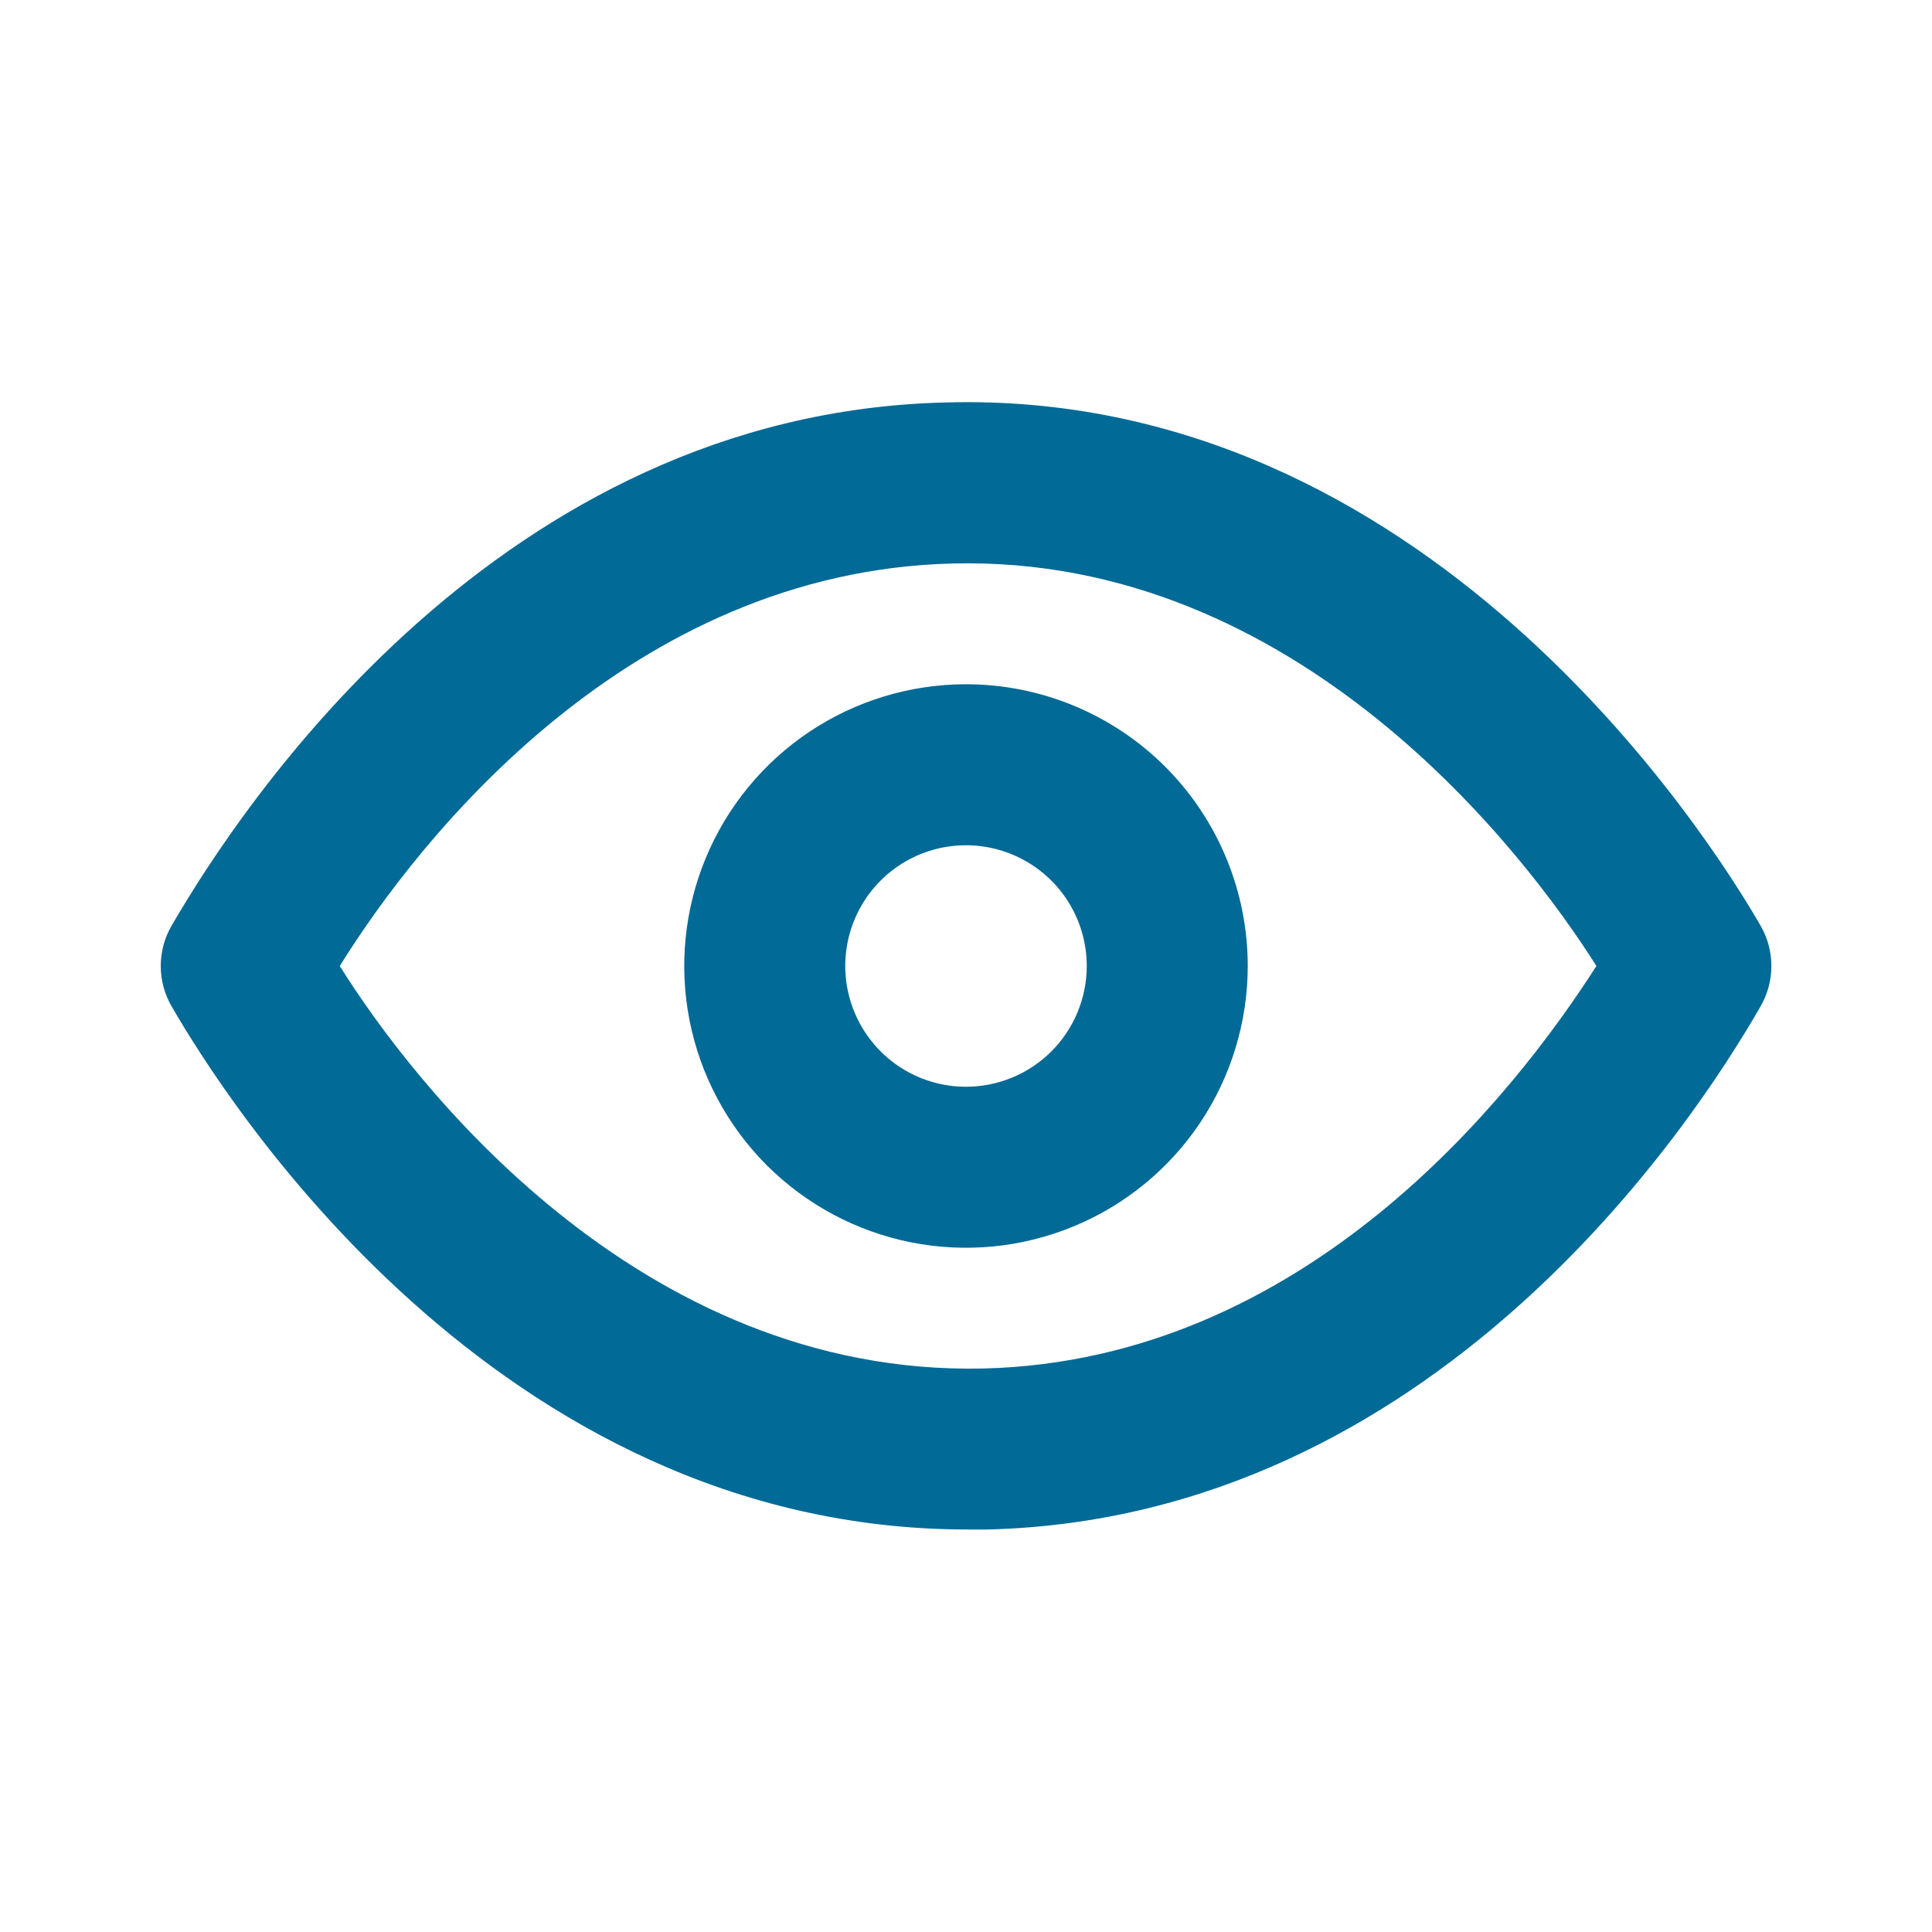 <svg width="30" height="30" viewBox="0 0 30 30" fill="none" xmlns="http://www.w3.org/2000/svg">
<path d="M27.339 14.375C26.539 12.988 22.139 6.025 14.664 6.25C7.751 6.425 3.751 12.5 2.664 14.375C2.554 14.565 2.496 14.78 2.496 15C2.496 15.219 2.554 15.435 2.664 15.625C3.451 16.988 7.664 23.75 15.026 23.75H15.339C22.251 23.575 26.264 17.5 27.339 15.625C27.448 15.435 27.506 15.219 27.506 15C27.506 14.78 27.448 14.565 27.339 14.375ZM15.276 21.25C9.889 21.375 6.376 16.762 5.276 15C6.526 12.988 9.789 8.875 14.789 8.75C20.151 8.612 23.676 13.238 24.789 15C23.501 17.012 20.276 21.125 15.276 21.25Z" fill="#026A96"/>
<path d="M15 10.625C14.135 10.625 13.289 10.882 12.569 11.362C11.85 11.843 11.289 12.526 10.958 13.326C10.627 14.125 10.54 15.005 10.709 15.854C10.878 16.702 11.295 17.482 11.906 18.094C12.518 18.705 13.298 19.122 14.146 19.291C14.995 19.46 15.875 19.373 16.674 19.042C17.474 18.711 18.157 18.15 18.638 17.431C19.118 16.711 19.375 15.865 19.375 15C19.375 13.84 18.914 12.727 18.094 11.906C17.273 11.086 16.16 10.625 15 10.625ZM15 16.875C14.629 16.875 14.267 16.765 13.958 16.559C13.65 16.353 13.41 16.06 13.268 15.717C13.126 15.375 13.089 14.998 13.161 14.634C13.233 14.271 13.412 13.936 13.674 13.674C13.936 13.412 14.271 13.233 14.634 13.161C14.998 13.089 15.375 13.126 15.717 13.268C16.06 13.41 16.353 13.65 16.559 13.958C16.765 14.267 16.875 14.629 16.875 15C16.875 15.497 16.677 15.974 16.326 16.326C15.974 16.677 15.497 16.875 15 16.875Z" fill="#026A96"/>
</svg>
